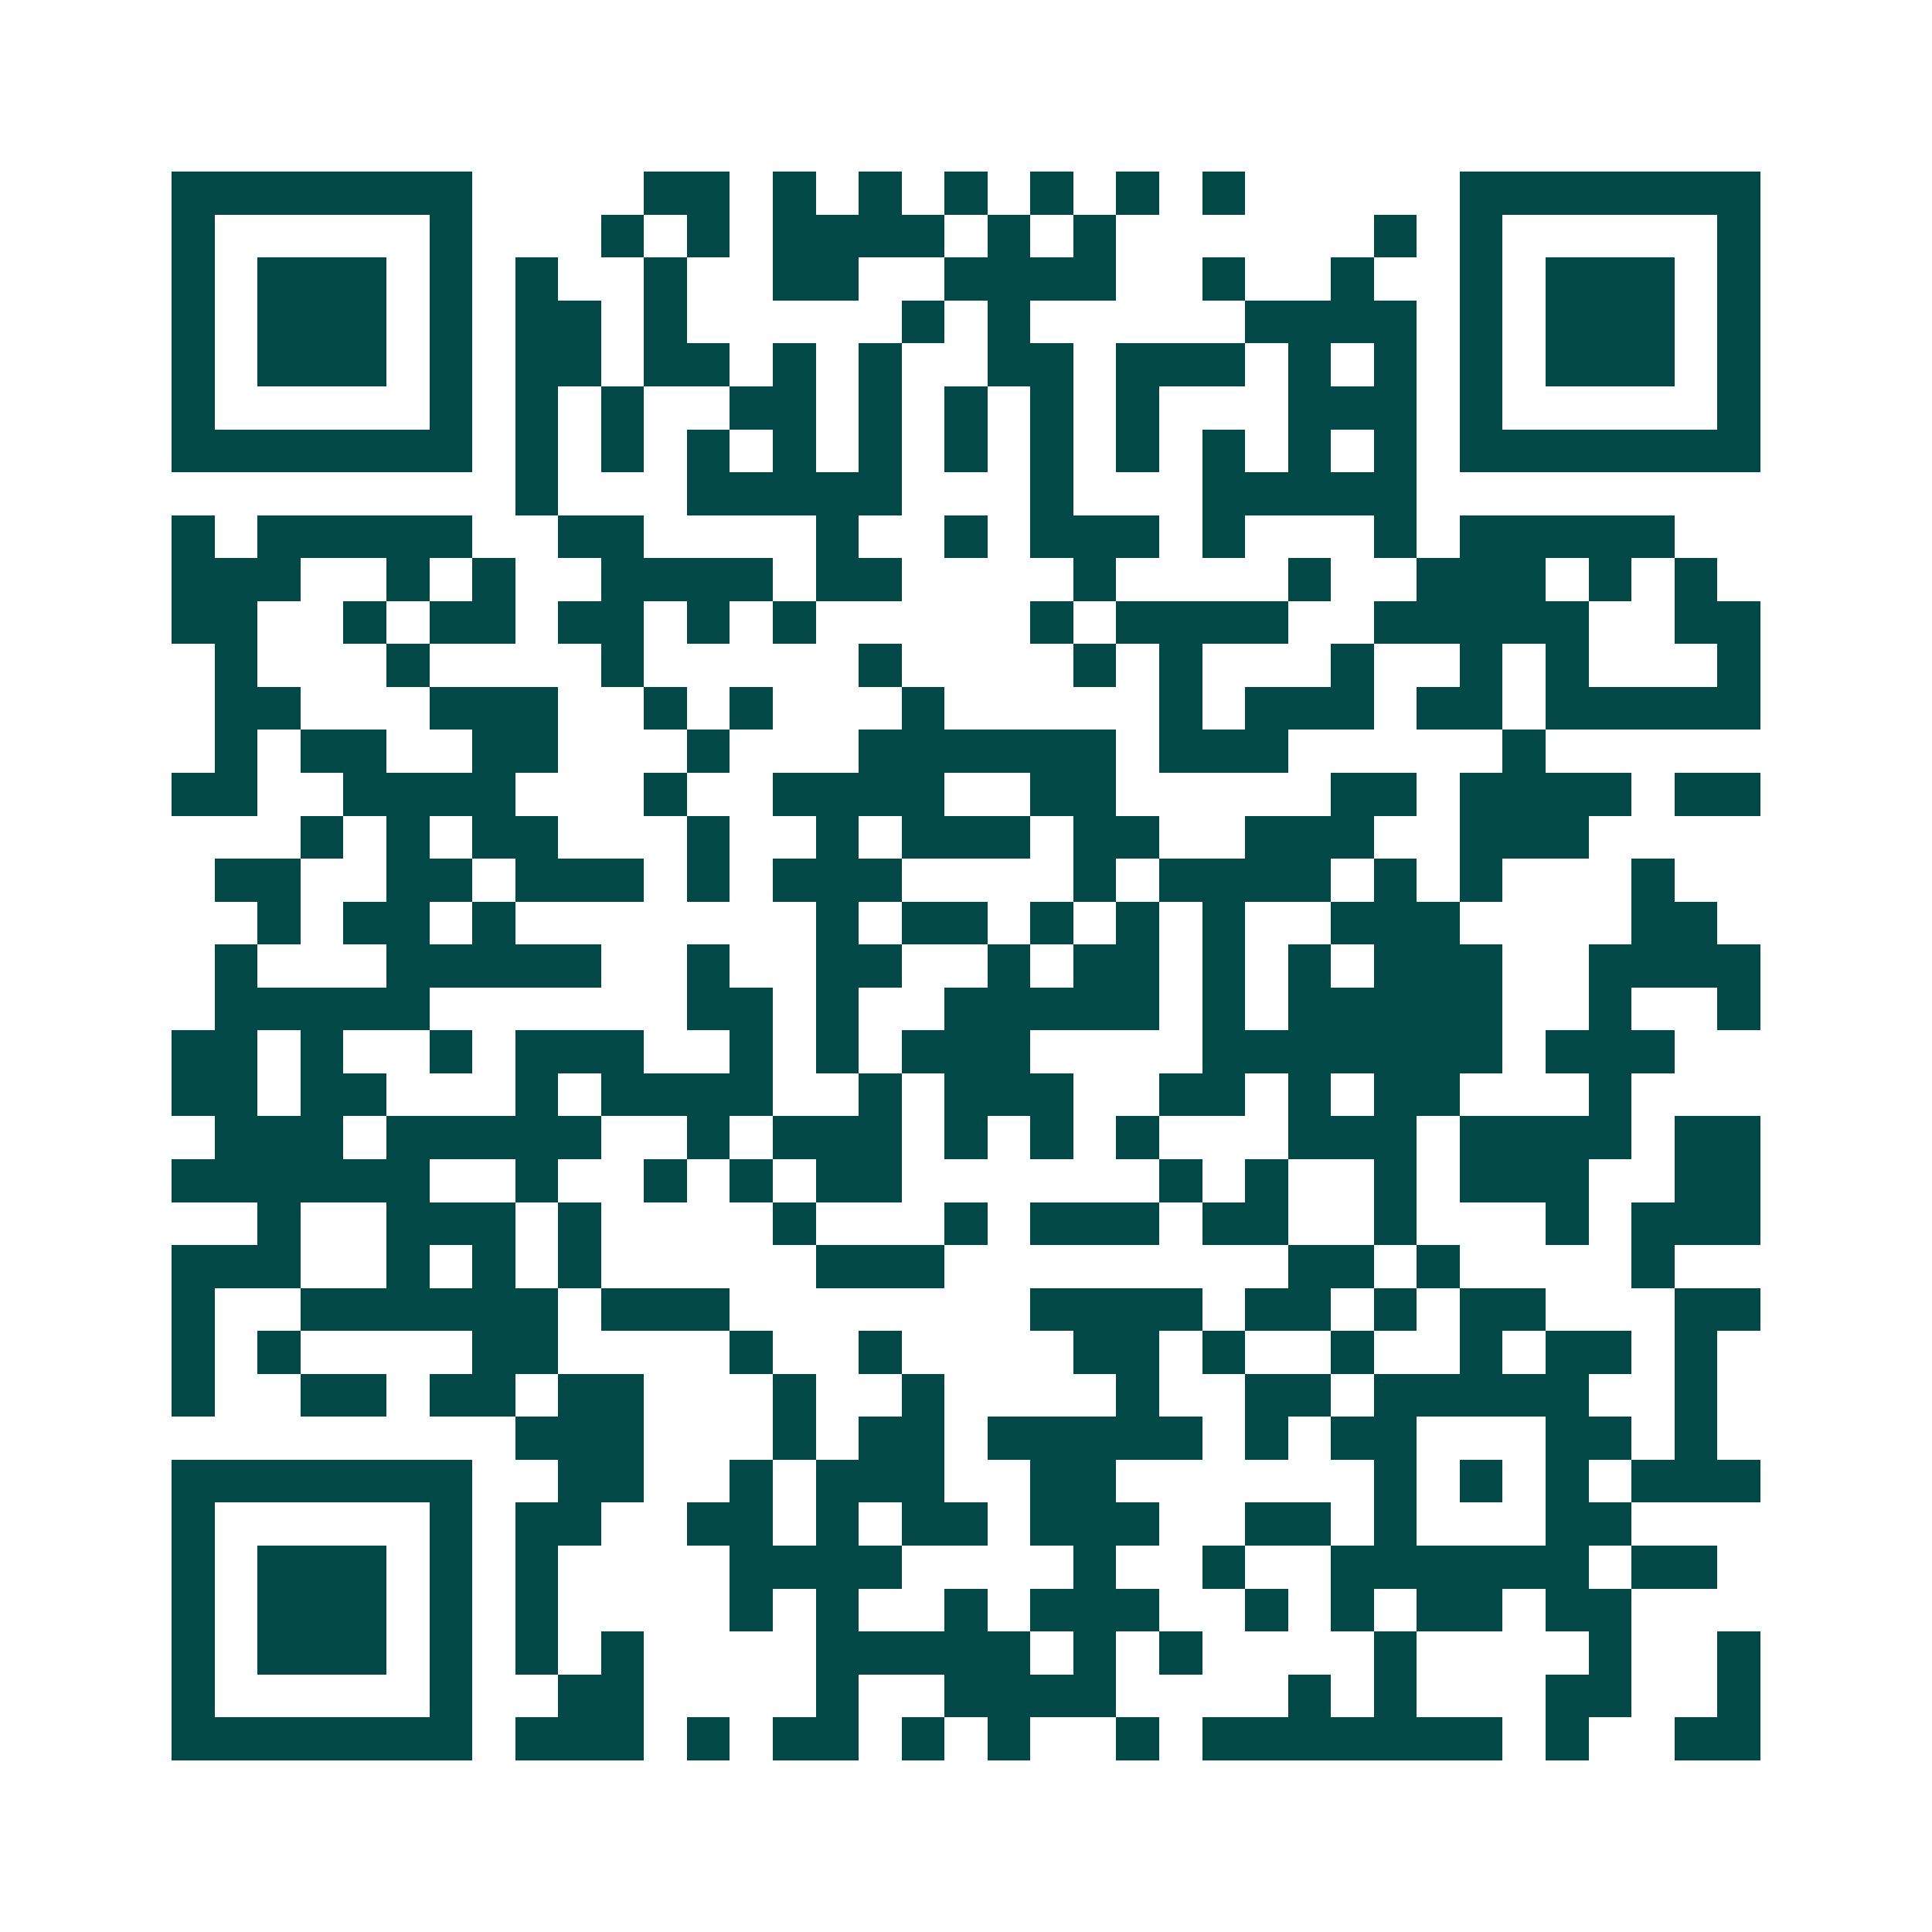 <svg xmlns="http://www.w3.org/2000/svg" width="200" height="200" viewBox="0 0 45 45" shape-rendering="crispEdges"><path fill="#ffffff" d="M0 0h45v45H0z"/><path stroke="#014847" d="M4 4.5h7m4 0h2m1 0h1m1 0h1m1 0h1m1 0h1m1 0h1m1 0h1m5 0h7M4 5.5h1m5 0h1m3 0h1m1 0h1m1 0h4m1 0h1m1 0h1m6 0h1m1 0h1m5 0h1M4 6.5h1m1 0h3m1 0h1m1 0h1m2 0h1m2 0h2m2 0h4m2 0h1m2 0h1m2 0h1m1 0h3m1 0h1M4 7.5h1m1 0h3m1 0h1m1 0h2m1 0h1m5 0h1m1 0h1m5 0h4m1 0h1m1 0h3m1 0h1M4 8.5h1m1 0h3m1 0h1m1 0h2m1 0h2m1 0h1m1 0h1m2 0h2m1 0h3m1 0h1m1 0h1m1 0h1m1 0h3m1 0h1M4 9.5h1m5 0h1m1 0h1m1 0h1m2 0h2m1 0h1m1 0h1m1 0h1m1 0h1m3 0h3m1 0h1m5 0h1M4 10.5h7m1 0h1m1 0h1m1 0h1m1 0h1m1 0h1m1 0h1m1 0h1m1 0h1m1 0h1m1 0h1m1 0h1m1 0h7M12 11.5h1m3 0h5m3 0h1m3 0h5M4 12.5h1m1 0h5m2 0h2m4 0h1m2 0h1m1 0h3m1 0h1m3 0h1m1 0h5M4 13.5h3m2 0h1m1 0h1m2 0h4m1 0h2m4 0h1m4 0h1m2 0h3m1 0h1m1 0h1M4 14.5h2m2 0h1m1 0h2m1 0h2m1 0h1m1 0h1m5 0h1m1 0h4m2 0h5m2 0h2M5 15.5h1m3 0h1m4 0h1m5 0h1m4 0h1m1 0h1m3 0h1m2 0h1m1 0h1m3 0h1M5 16.5h2m3 0h3m2 0h1m1 0h1m3 0h1m5 0h1m1 0h3m1 0h2m1 0h5M5 17.5h1m1 0h2m2 0h2m3 0h1m3 0h6m1 0h3m5 0h1M4 18.5h2m2 0h4m3 0h1m2 0h4m2 0h2m5 0h2m1 0h4m1 0h2M7 19.5h1m1 0h1m1 0h2m3 0h1m2 0h1m1 0h3m1 0h2m2 0h3m2 0h3M5 20.5h2m2 0h2m1 0h3m1 0h1m1 0h3m4 0h1m1 0h4m1 0h1m1 0h1m3 0h1M6 21.5h1m1 0h2m1 0h1m7 0h1m1 0h2m1 0h1m1 0h1m1 0h1m2 0h3m4 0h2M5 22.5h1m3 0h5m2 0h1m2 0h2m2 0h1m1 0h2m1 0h1m1 0h1m1 0h3m2 0h4M5 23.5h5m6 0h2m1 0h1m2 0h5m1 0h1m1 0h5m2 0h1m2 0h1M4 24.5h2m1 0h1m2 0h1m1 0h3m2 0h1m1 0h1m1 0h3m4 0h7m1 0h3M4 25.5h2m1 0h2m3 0h1m1 0h4m2 0h1m1 0h3m2 0h2m1 0h1m1 0h2m3 0h1M5 26.5h3m1 0h5m2 0h1m1 0h3m1 0h1m1 0h1m1 0h1m3 0h3m1 0h4m1 0h2M4 27.5h6m2 0h1m2 0h1m1 0h1m1 0h2m6 0h1m1 0h1m2 0h1m1 0h3m2 0h2M6 28.5h1m2 0h3m1 0h1m4 0h1m3 0h1m1 0h3m1 0h2m2 0h1m3 0h1m1 0h3M4 29.5h3m2 0h1m1 0h1m1 0h1m5 0h3m8 0h2m1 0h1m4 0h1M4 30.5h1m2 0h6m1 0h3m7 0h4m1 0h2m1 0h1m1 0h2m3 0h2M4 31.5h1m1 0h1m4 0h2m4 0h1m2 0h1m4 0h2m1 0h1m2 0h1m2 0h1m1 0h2m1 0h1M4 32.5h1m2 0h2m1 0h2m1 0h2m3 0h1m2 0h1m4 0h1m2 0h2m1 0h5m2 0h1M12 33.5h3m3 0h1m1 0h2m1 0h5m1 0h1m1 0h2m3 0h2m1 0h1M4 34.5h7m2 0h2m2 0h1m1 0h3m2 0h2m6 0h1m1 0h1m1 0h1m1 0h3M4 35.5h1m5 0h1m1 0h2m2 0h2m1 0h1m1 0h2m1 0h3m2 0h2m1 0h1m3 0h2M4 36.5h1m1 0h3m1 0h1m1 0h1m4 0h4m4 0h1m2 0h1m2 0h6m1 0h2M4 37.5h1m1 0h3m1 0h1m1 0h1m4 0h1m1 0h1m2 0h1m1 0h3m2 0h1m1 0h1m1 0h2m1 0h2M4 38.5h1m1 0h3m1 0h1m1 0h1m1 0h1m4 0h5m1 0h1m1 0h1m4 0h1m4 0h1m2 0h1M4 39.5h1m5 0h1m2 0h2m4 0h1m2 0h4m4 0h1m1 0h1m3 0h2m2 0h1M4 40.5h7m1 0h3m1 0h1m1 0h2m1 0h1m1 0h1m2 0h1m1 0h7m1 0h1m2 0h2"/></svg>
